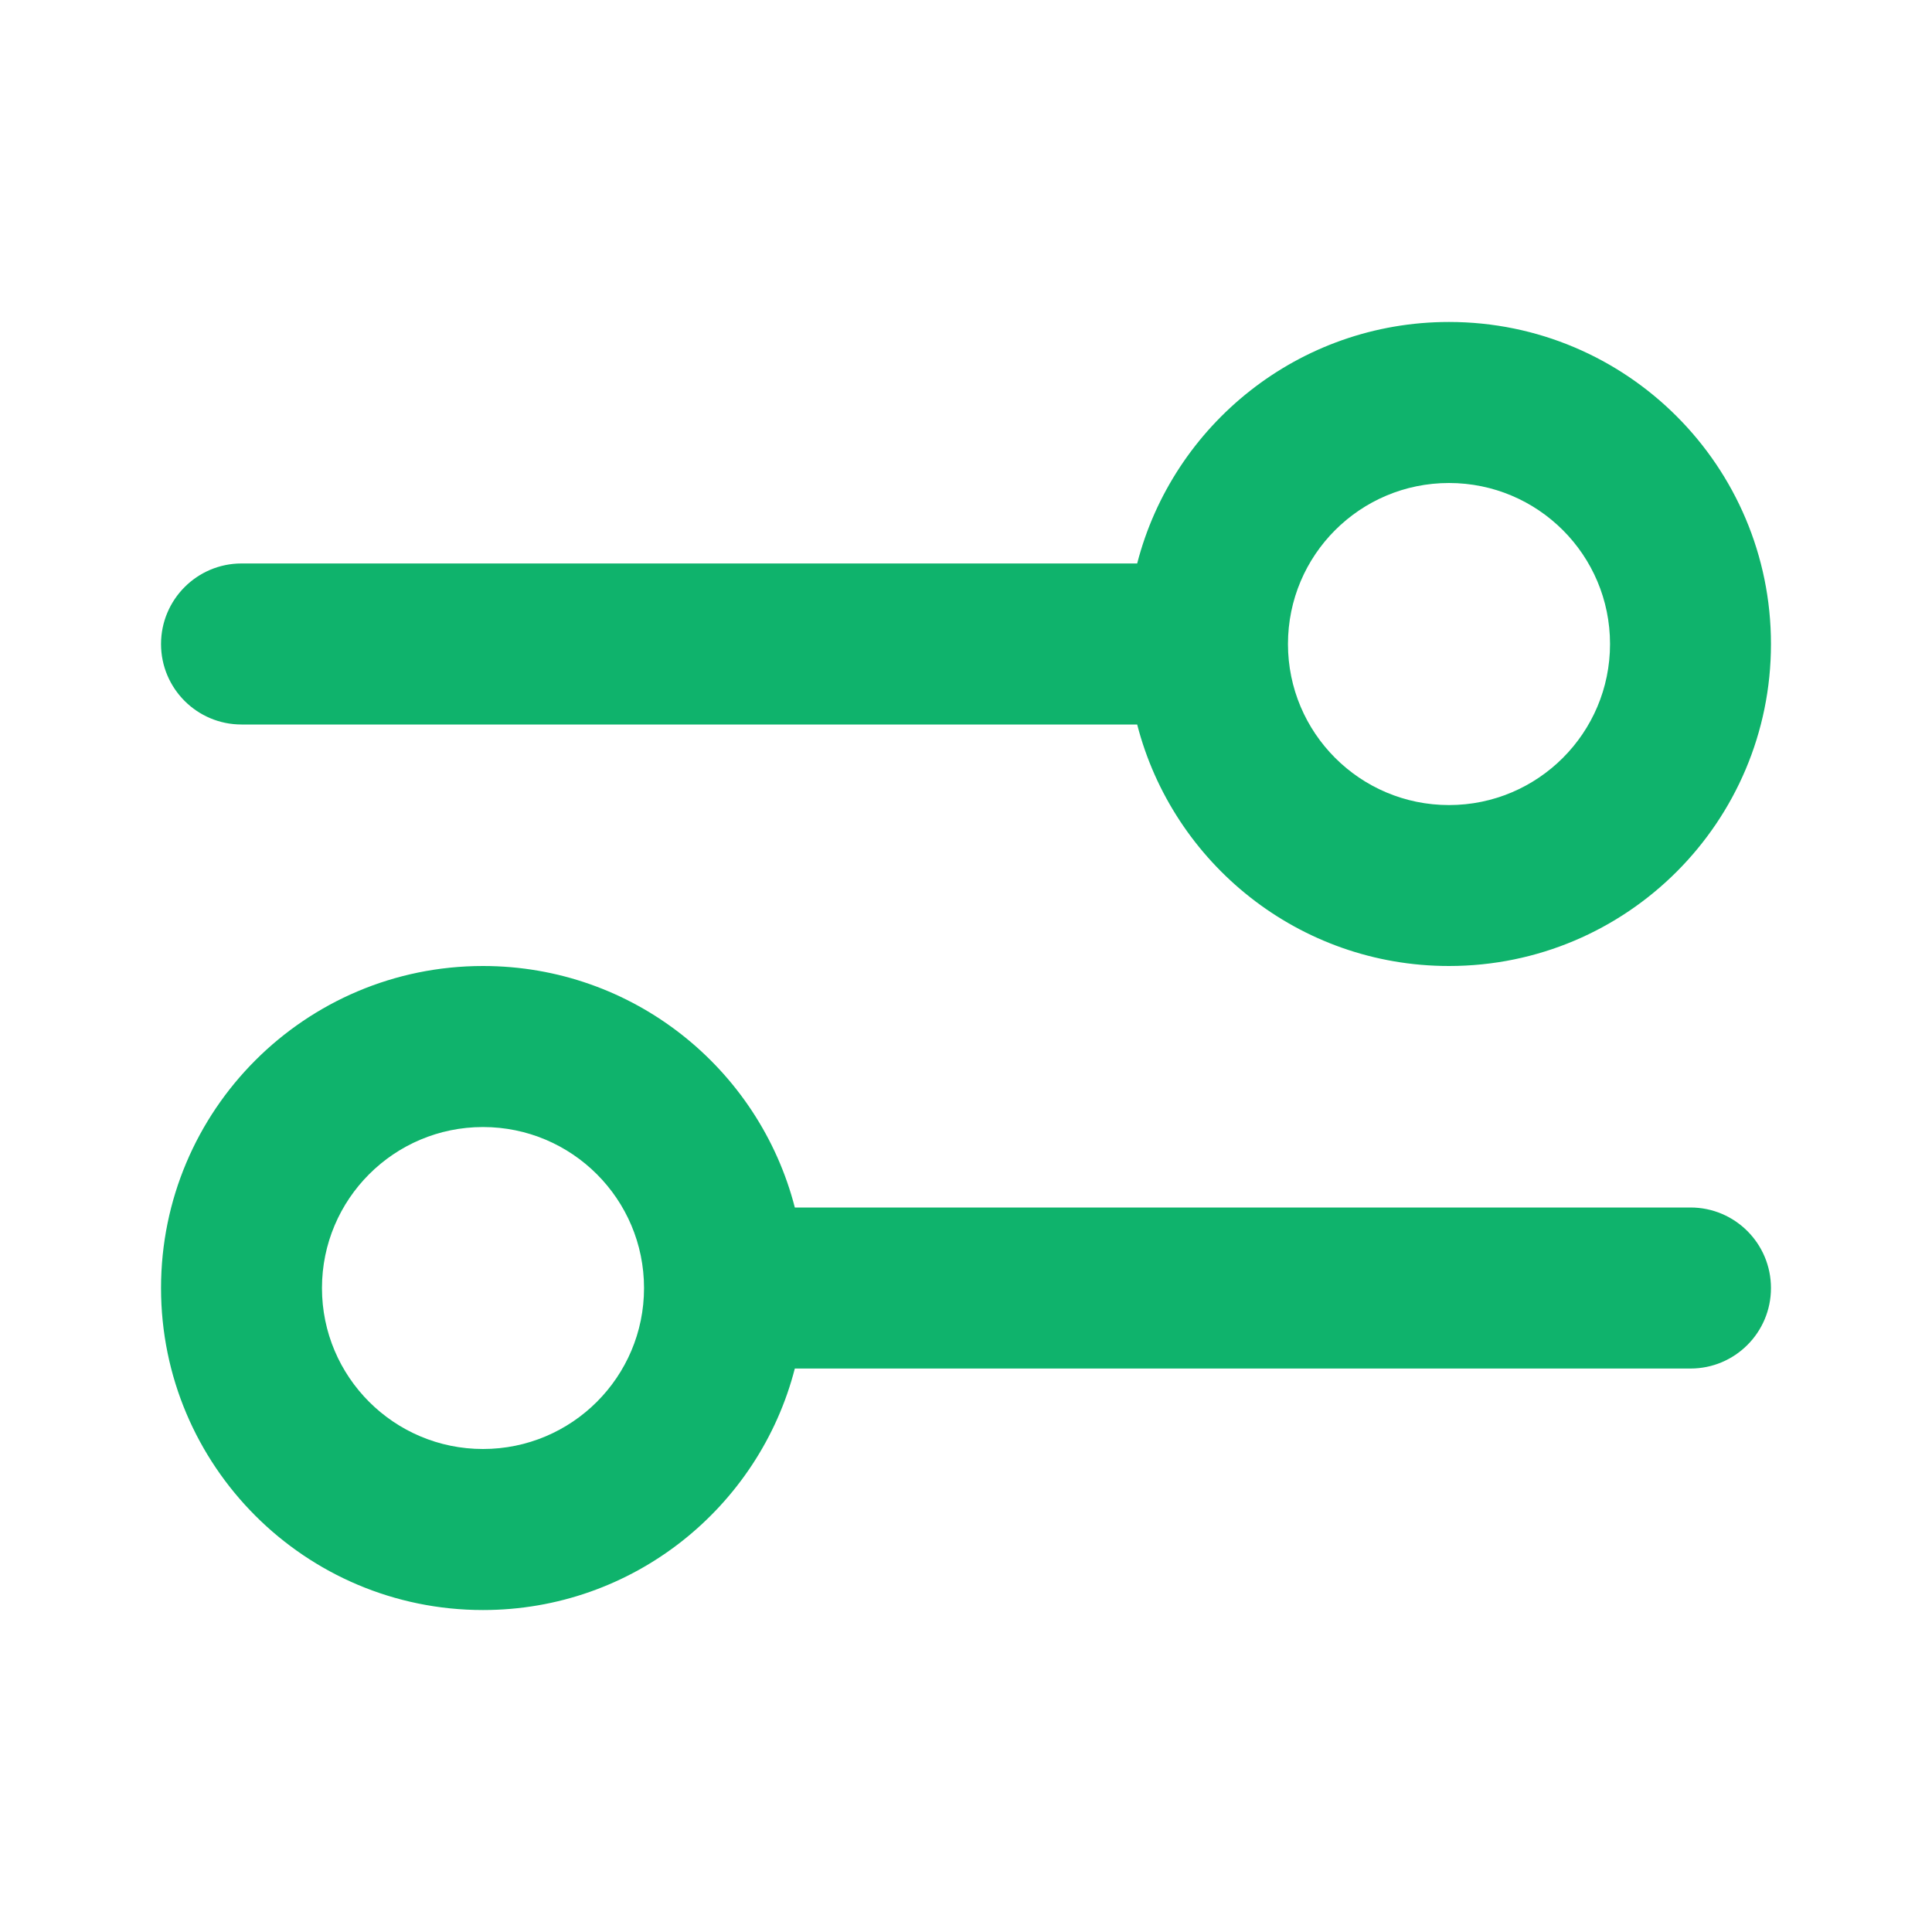 <svg xmlns="http://www.w3.org/2000/svg" width="20" height="20" viewBox="0 0 20 20" fill="none"><path fill-rule="evenodd" clip-rule="evenodd" d="M15 10C16.841 10 18.333 8.508 18.333 6.667C18.333 4.826 16.841 3.333 15 3.333C13.447 3.333 12.142 4.396 11.772 5.833H2.5C2.04 5.833 1.667 6.207 1.667 6.667C1.667 7.127 2.04 7.5 2.5 7.5H11.772C12.142 8.938 13.447 10 15 10ZM13.333 6.667C13.333 7.587 14.079 8.334 15 8.334C15.921 8.334 16.667 7.587 16.667 6.667C16.667 5.746 15.921 5 15 5C14.079 5 13.333 5.746 13.333 6.667ZM1.667 13.334C1.667 11.493 3.159 10 5 10C6.553 10 7.858 11.062 8.228 12.5H17.5C17.96 12.5 18.333 12.873 18.333 13.334C18.333 13.794 17.96 14.167 17.5 14.167H8.228C7.858 15.604 6.553 16.667 5 16.667C3.159 16.667 1.667 15.174 1.667 13.334ZM6.667 13.334C6.667 12.413 5.92 11.667 5 11.667C4.08 11.667 3.333 12.413 3.333 13.334C3.333 14.254 4.08 15 5 15C5.92 15 6.667 14.254 6.667 13.334Z" fill="#0FB36C"></path></svg>